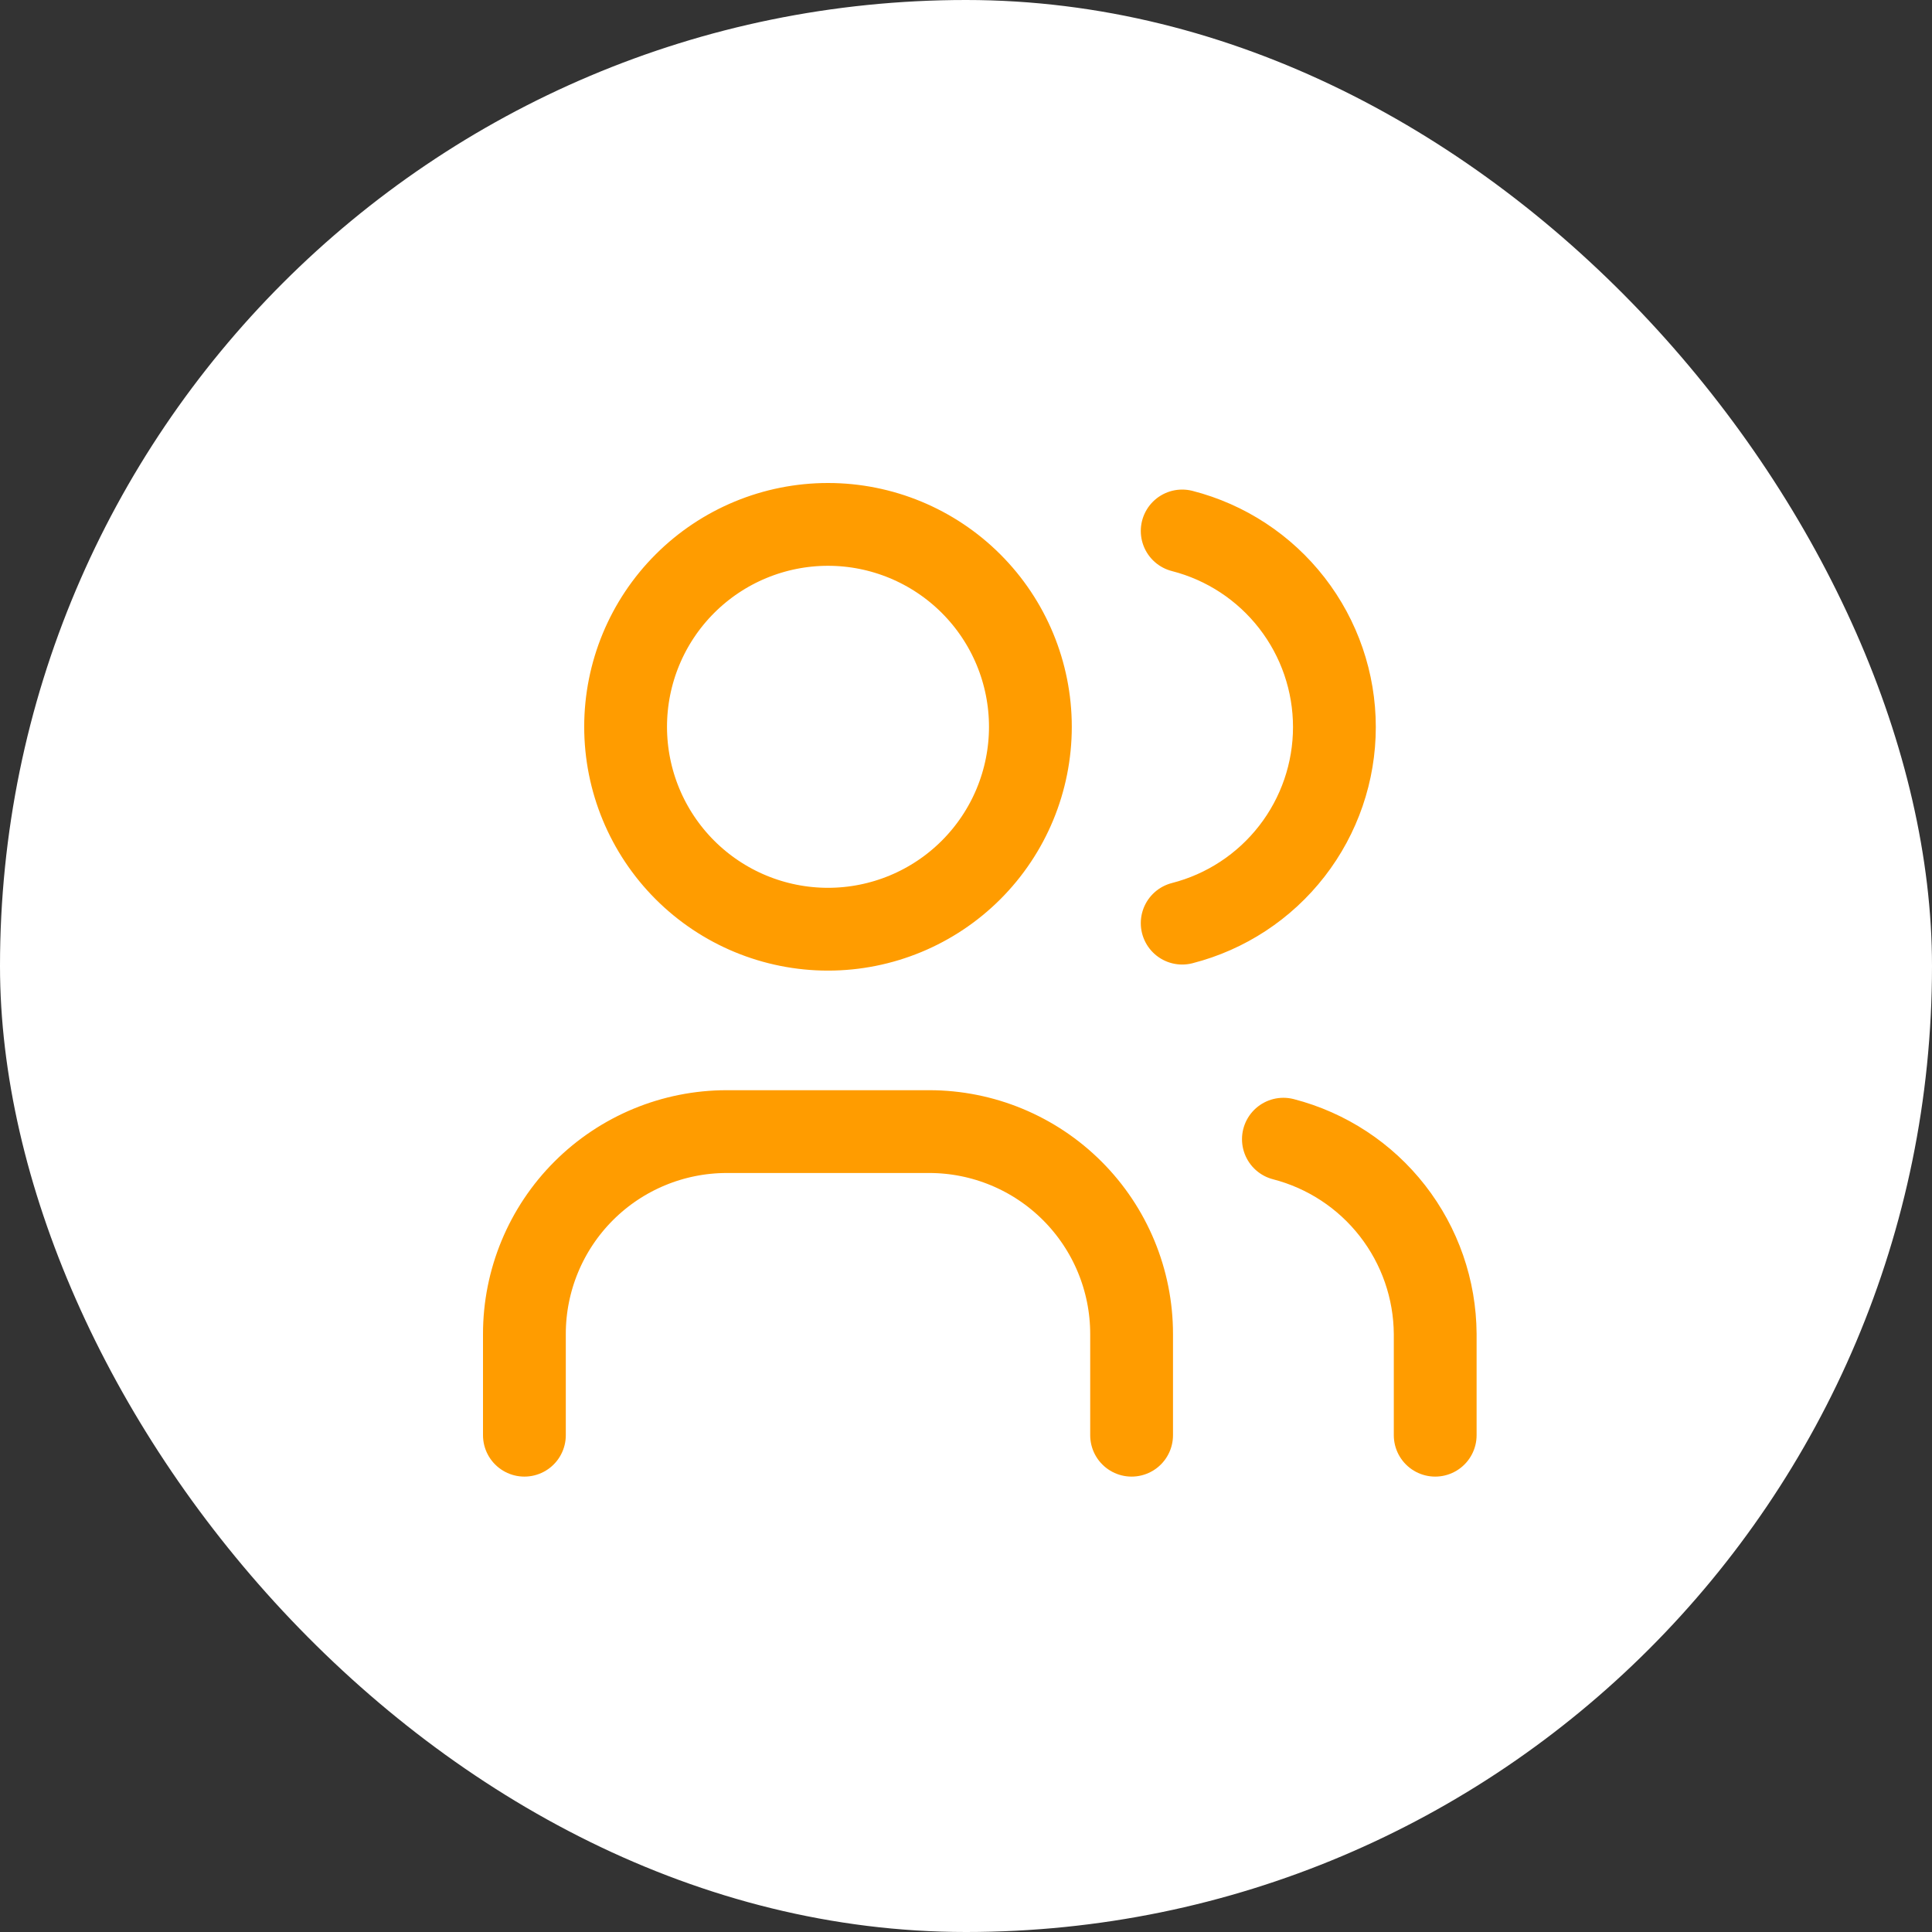 <?xml version="1.0" encoding="UTF-8"?> <svg xmlns="http://www.w3.org/2000/svg" width="70" height="70" viewBox="0 0 70 70" fill="none"><rect x="0" y="0" width="70" height="70" fill="#333333" stroke="none"/><rect width="70" height="70" rx="35" fill="white"></rect><path d="M19 52V48.333C19 46.388 19.773 44.523 21.148 43.148C22.523 41.773 24.388 41 26.333 41H33.667C35.612 41 37.477 41.773 38.852 43.148C40.227 44.523 41 46.388 41 48.333V52M42.833 19.238C44.411 19.642 45.809 20.56 46.807 21.846C47.806 23.132 48.348 24.714 48.348 26.343C48.348 27.971 47.806 29.553 46.807 30.839C45.809 32.125 44.411 33.043 42.833 33.447M52 52V48.333C51.991 46.715 51.446 45.145 50.451 43.868C49.456 42.591 48.067 41.68 46.5 41.275M22.667 26.333C22.667 28.278 23.439 30.143 24.815 31.519C26.19 32.894 28.055 33.667 30 33.667C31.945 33.667 33.81 32.894 35.185 31.519C36.561 30.143 37.333 28.278 37.333 26.333C37.333 24.388 36.561 22.523 35.185 21.148C33.81 19.773 31.945 19 30 19C28.055 19 26.19 19.773 24.815 21.148C23.439 22.523 22.667 24.388 22.667 26.333Z" stroke="#FF9C00" stroke-width="3" stroke-linecap="round" stroke-linejoin="round"></path></svg> 